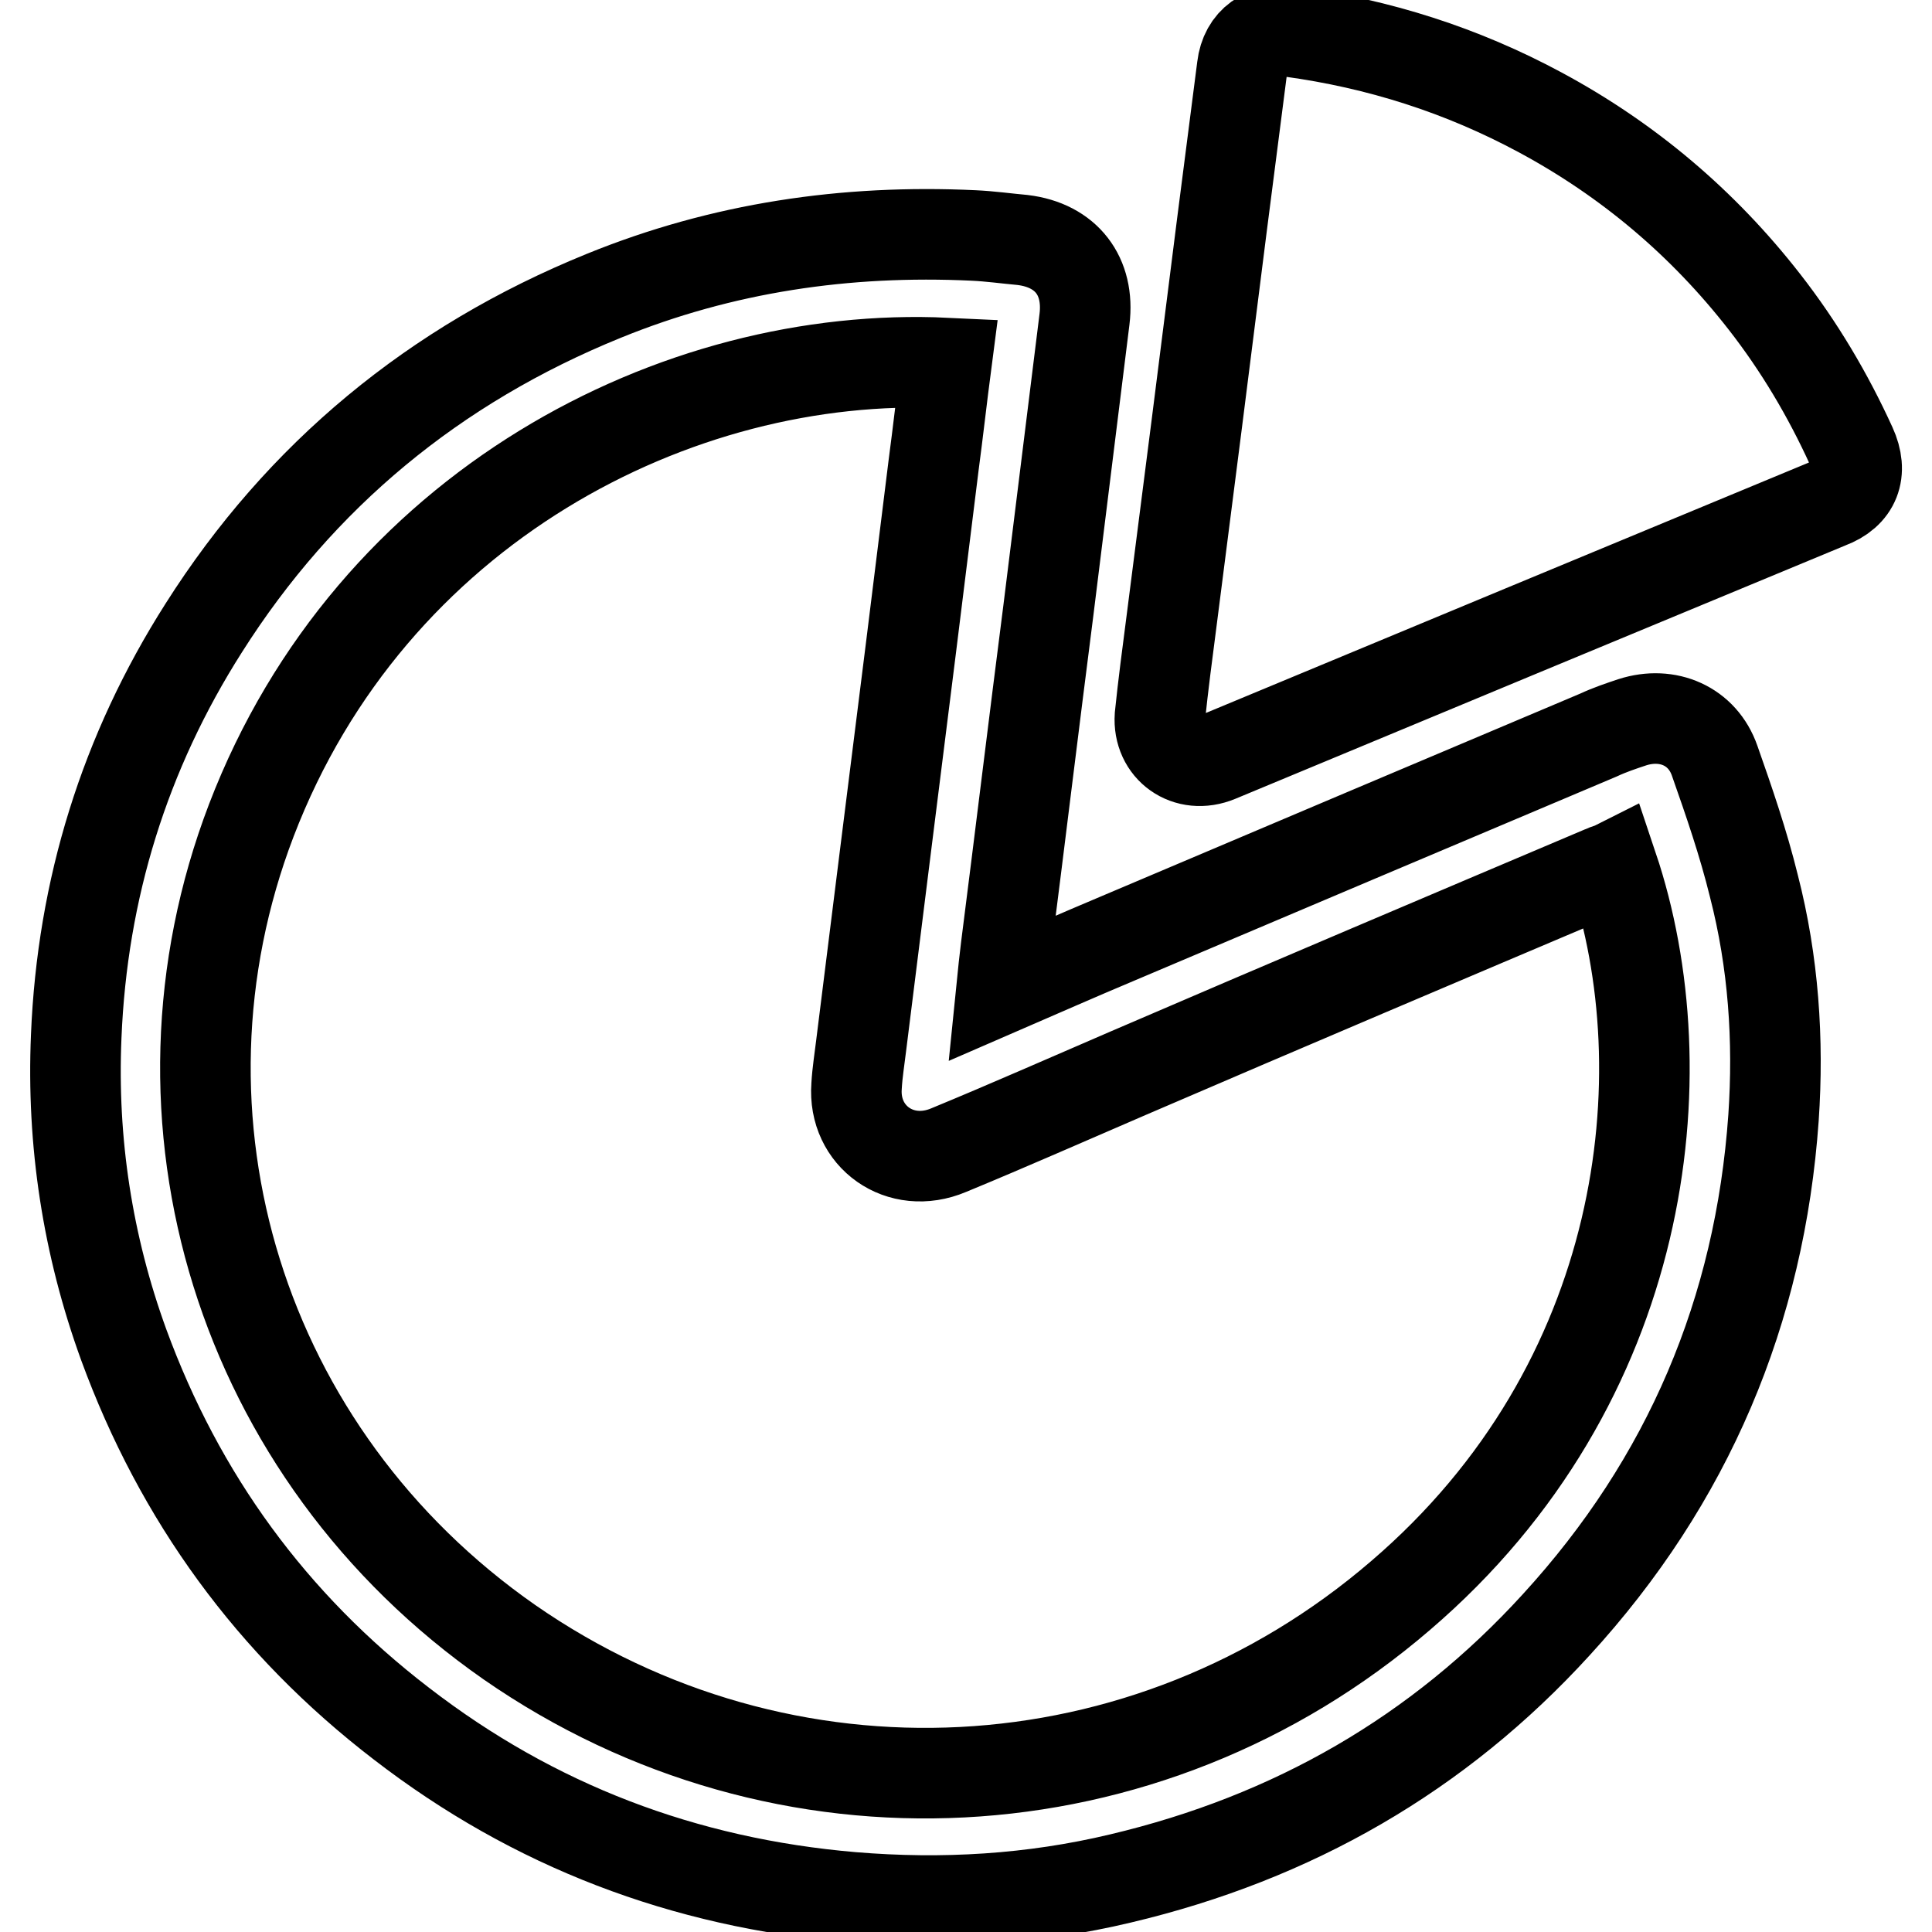 <?xml version="1.0" encoding="utf-8"?>
<!-- Svg Vector Icons : http://www.onlinewebfonts.com/icon -->
<!DOCTYPE svg PUBLIC "-//W3C//DTD SVG 1.1//EN" "http://www.w3.org/Graphics/SVG/1.1/DTD/svg11.dtd">
<svg version="1.1" xmlns="http://www.w3.org/2000/svg" xmlns:xlink="http://www.w3.org/1999/xlink" x="0px" y="0px" viewBox="0 0 256 256" enable-background="new 0 0 256 256" xml:space="preserve">
<g> <path stroke-width="12" fill-opacity="0" stroke="#000000"  d="M227.2,100.8c-1.6-4.6-6.2-6.6-10.9-5.1c-1.5,0.5-3,1-4.5,1.7c-21.3,9-42.6,18-63.8,27 c-5,2.1-10,4.3-15.3,6.6c0.2-2,0.4-3.7,0.6-5.4c1.9-14.9,3.7-29.8,5.6-44.6c1.6-12.9,3.2-25.8,4.8-38.7c0.7-5.7-2.4-9.8-8.2-10.5 c-2.2-0.2-4.3-0.5-6.5-0.6c-16.9-0.8-33.3,1.6-49,8c-22.4,9.1-40.2,23.8-53,44c-10.5,16.5-16.1,34.6-16.9,54.1 c-0.6,14,1.5,27.7,6.3,40.9c7.4,20.2,19.6,37,36.8,50.2c17.5,13.5,37.4,21.1,59.7,23c12,1,23.9,0.3,35.6-2.5 c22.8-5.4,42.1-16.5,57.7-33.6c17.5-19.1,27-41.6,28.8-67.2c0.7-10.3,0-20.6-2.6-30.7C231,111.7,229.1,106.2,227.2,100.8z  M185.6,211.4c-33.7,29-81.8,31.4-118.1,6.2c-35.7-24.9-49.3-69.4-34.2-108.9c15.9-41.5,56.4-62.3,92.1-60.6 c-0.6,4.6-1.1,9.1-1.7,13.6c-1,8.1-2,16.1-3,24.2c-1.1,8.8-2.2,17.5-3.3,26.3c-1.1,8.8-2.2,17.6-3.3,26.4c-0.2,1.7-0.5,3.5-0.6,5.3 c-0.5,6.7,5.8,11.2,12.2,8.5c8-3.3,15.9-6.8,23.8-10.2c20.9-9,41.9-17.9,62.9-26.8c0.4-0.2,0.9-0.3,1.3-0.5 C222.9,142.3,218.4,183.3,185.6,211.4z M245.3,59.1c-3.1-6.8-6.9-13.2-11.5-19.1c-8.1-10.4-18-18.8-29.7-25.1 C193.7,9.3,182.7,5.8,171,4.2c-3.4-0.5-6,1.3-6.4,4.7c-0.9,7-1.8,14-2.7,21c-1.1,8.7-2.2,17.4-3.3,26.1c-1.1,8.6-2.2,17.2-3.3,25.8 c-0.6,4.6-1.2,9.2-1.6,13.1c-0.3,4.3,3.6,7.1,7.7,5.4c26.9-11.2,53.9-22.4,80.9-33.6C245.8,65.4,246.9,62.6,245.3,59.1z"/></g>
</svg>